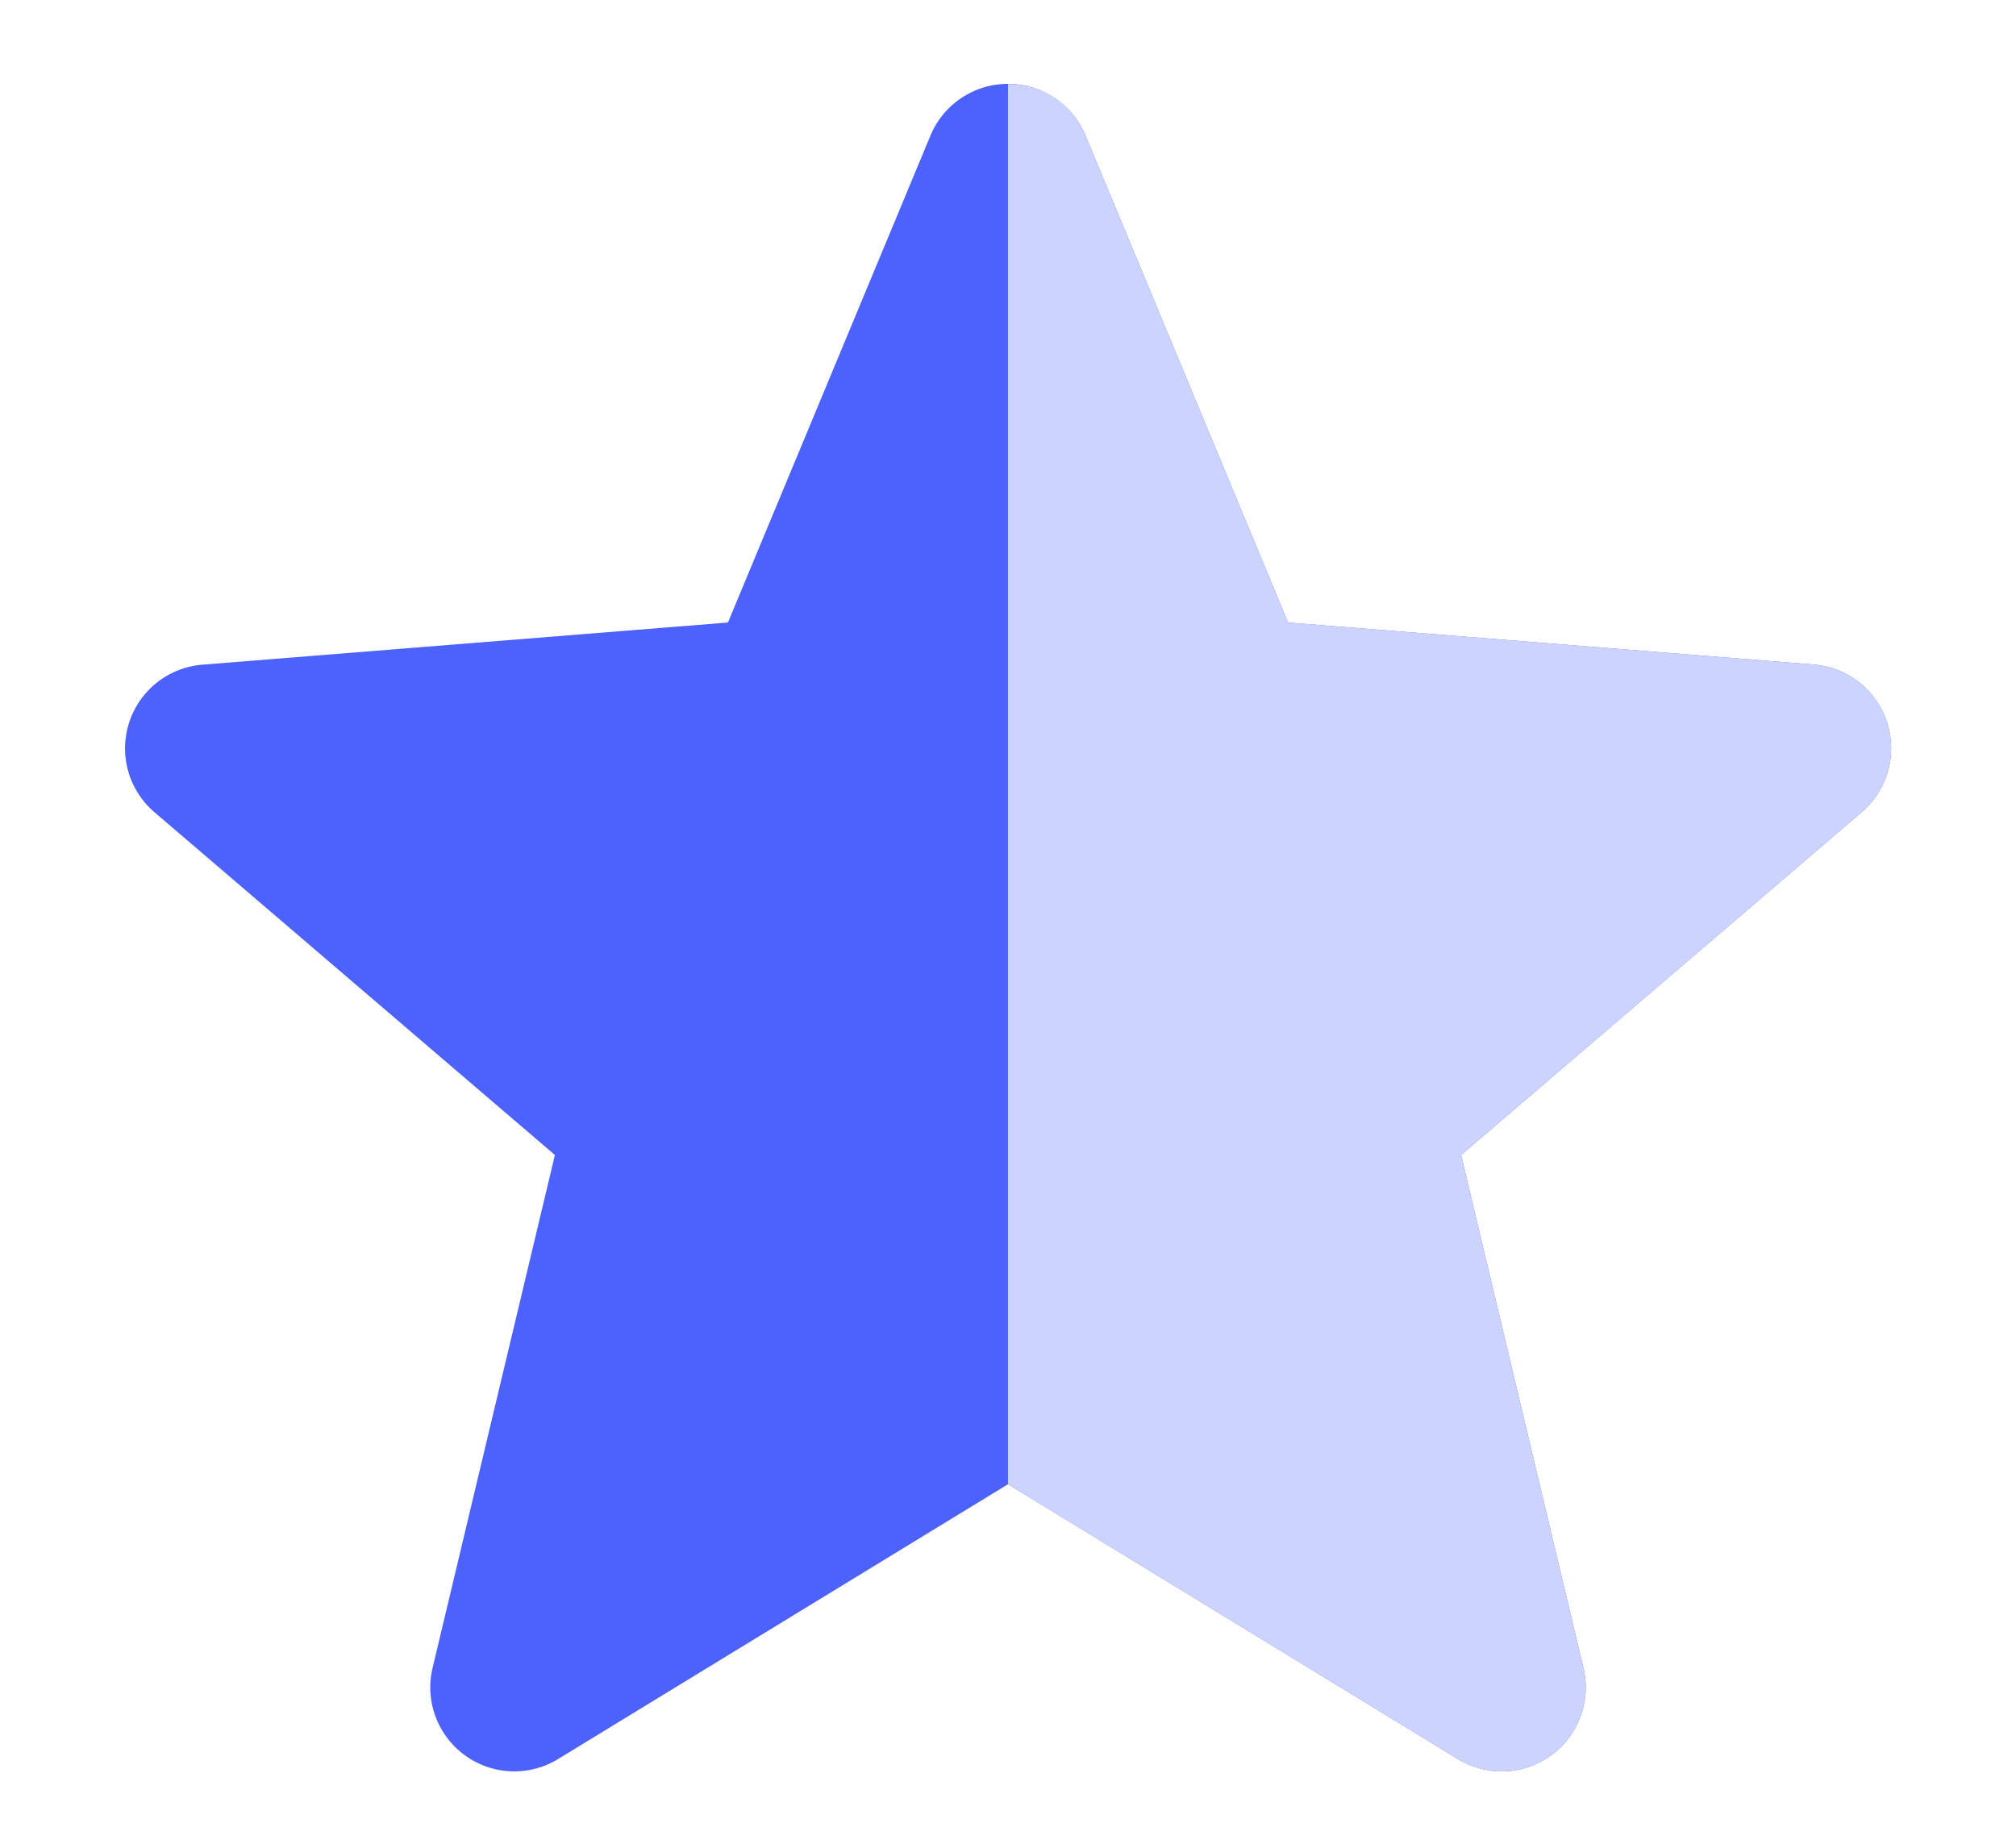<svg width="12" height="11" viewBox="0 0 12 11" xmlns="http://www.w3.org/2000/svg"><g fill="none" fill-rule="evenodd"><path d="M6 8.836l-2.678 1.636a.5.5 0 0 1-.747-.543l.728-3.053L.919 4.835a.5.5 0 0 1 .286-.878l3.128-.251L5.538.808a.5.5 0 0 1 .924 0l1.205 2.898 3.128.25a.5.5 0 0 1 .286.879L8.697 6.876l.728 3.053a.5.5 0 0 1-.747.543L6 8.836z" fill="#4D61FC"/><path d="M6 .5c.188 0 .376.103.462.308l1.205 2.898 3.128.25a.5.5 0 0 1 .286.879L8.697 6.876l.728 3.053a.5.5 0 0 1-.747.543L6 8.836V.5z" fill-rule="nonzero" fill="#CDD3FF"/></g></svg>
